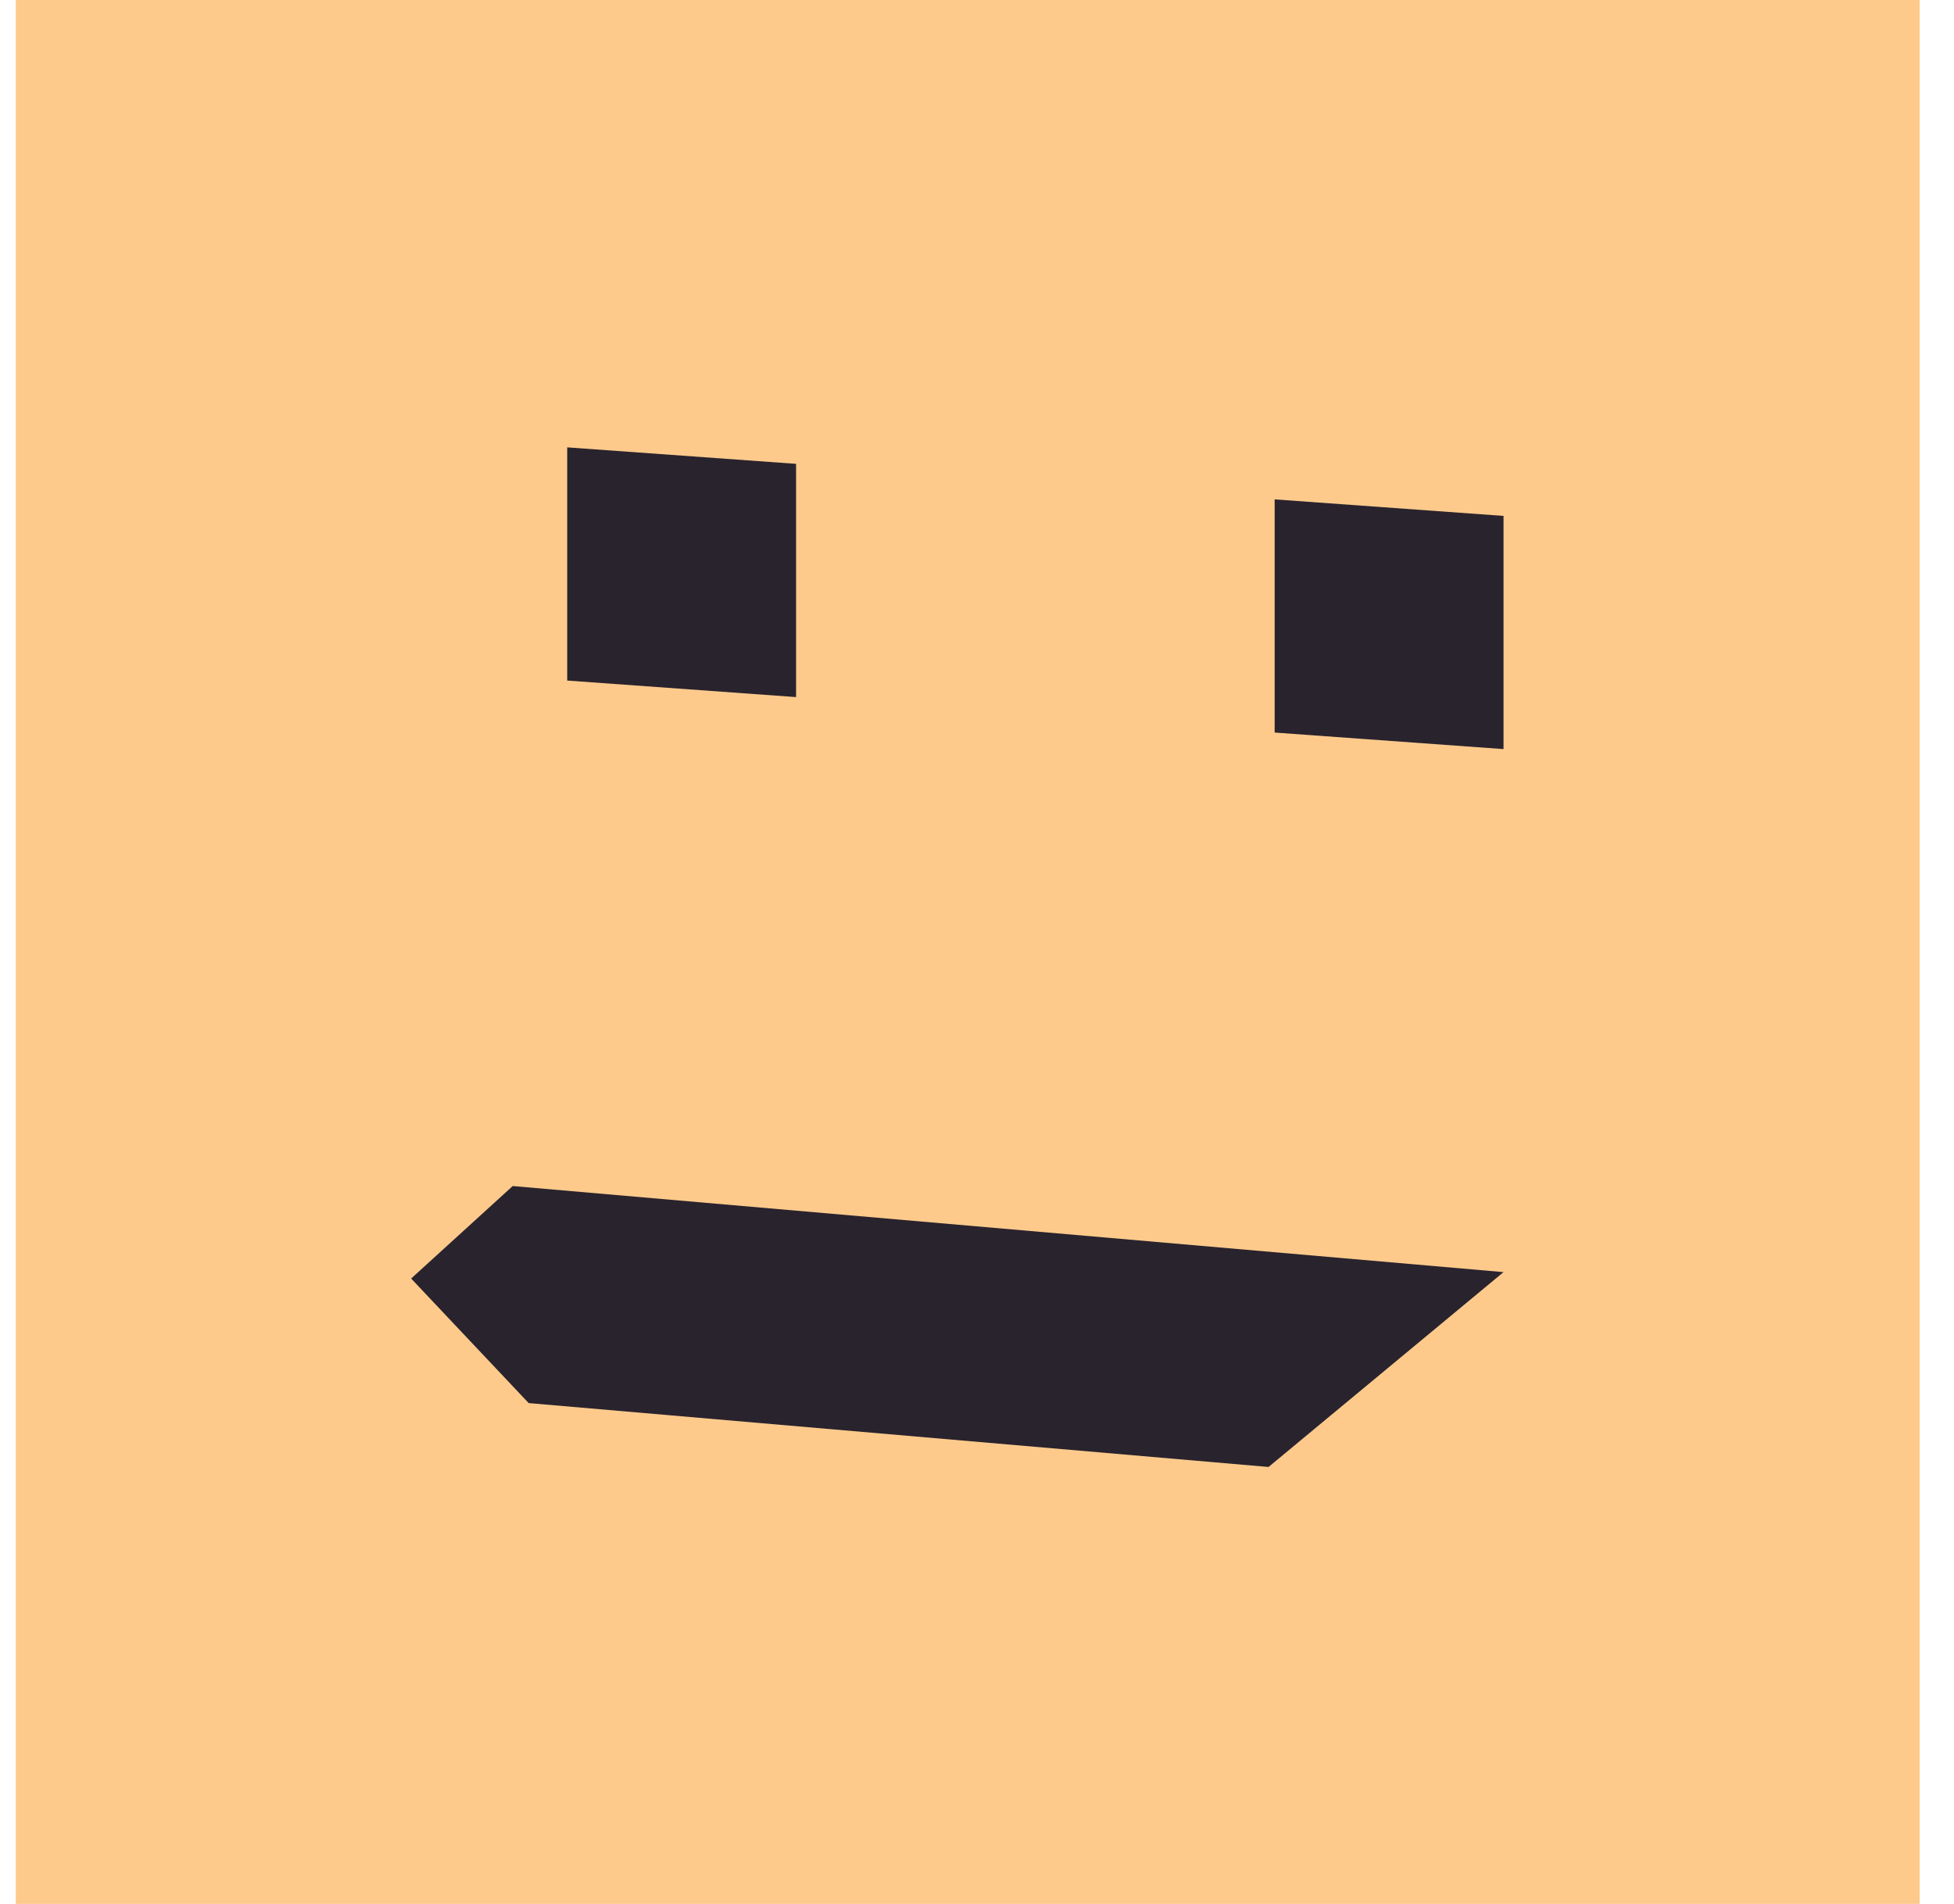 <svg width="39" height="38" viewBox="0 0 39 38" fill="none" xmlns="http://www.w3.org/2000/svg">
<rect width="38" height="38" transform="translate(0.315)" fill="#FDCA8B"/>
<path d="M11.321 13.583L11.321 8.929L15.889 9.258L15.889 13.913L11.321 13.583Z" fill="#29232E"/>
<path d="M25.441 9.967L25.441 14.621L30.009 14.951L30.009 10.297L25.441 9.967Z" fill="#29232E"/>
<path d="M25.319 29.279L30.009 25.39L10.233 23.672L8.206 25.518L10.552 28.004L25.319 29.279Z" fill="#29232E"/>
</svg>
